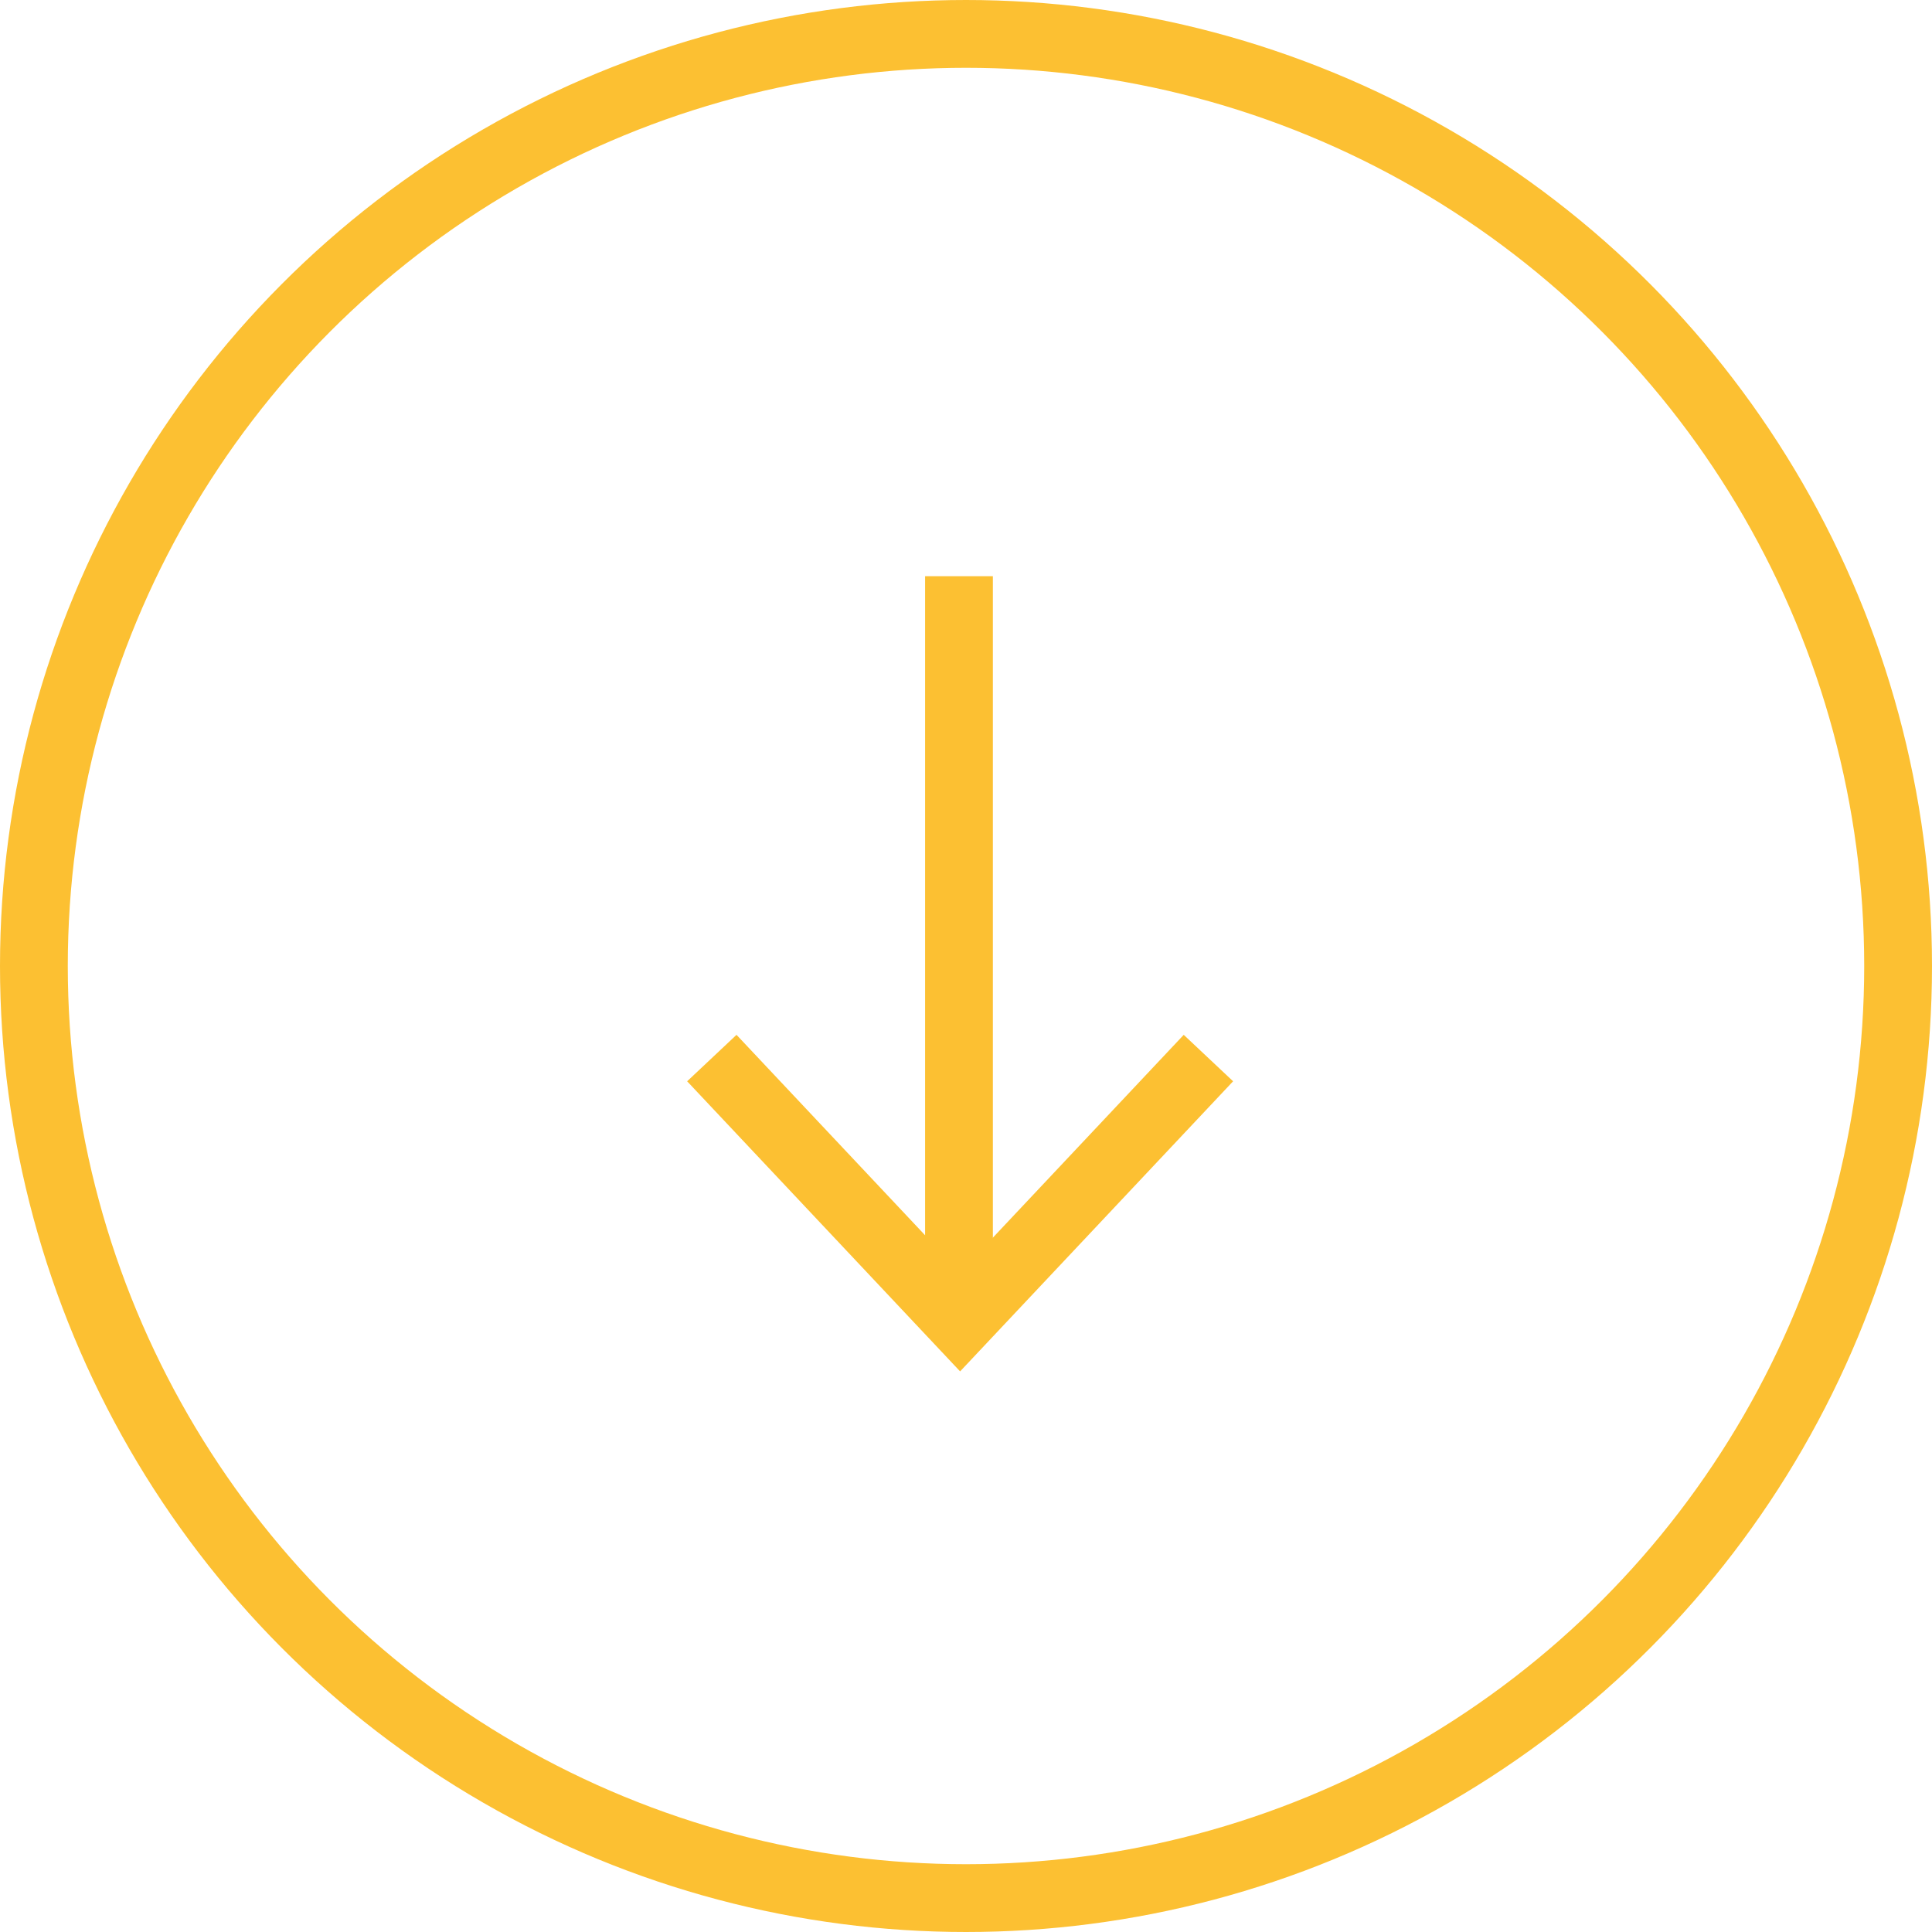 <svg xmlns="http://www.w3.org/2000/svg" viewBox="0 0 57 57"><defs><style>.a,.c{fill:none;}.a{stroke:#fcc032;stroke-width:2px;}.b{stroke:none;}</style></defs><g transform="translate(-613 -476)"><g class="a" transform="translate(613 476)"><circle class="b" cx="28.5" cy="28.5" r="28.5"/><circle class="c" cx="28.5" cy="28.5" r="27.5"/></g><g transform="translate(648.652 484.735) rotate(90)"><path class="a" d="M187,3214.5l7.785,7.326L187,3229.151" transform="translate(-164.519 -3214.5)"/><path class="a" d="M188.5,3221.019h-22" transform="translate(-158.235 -3213.66)"/></g></g></svg>